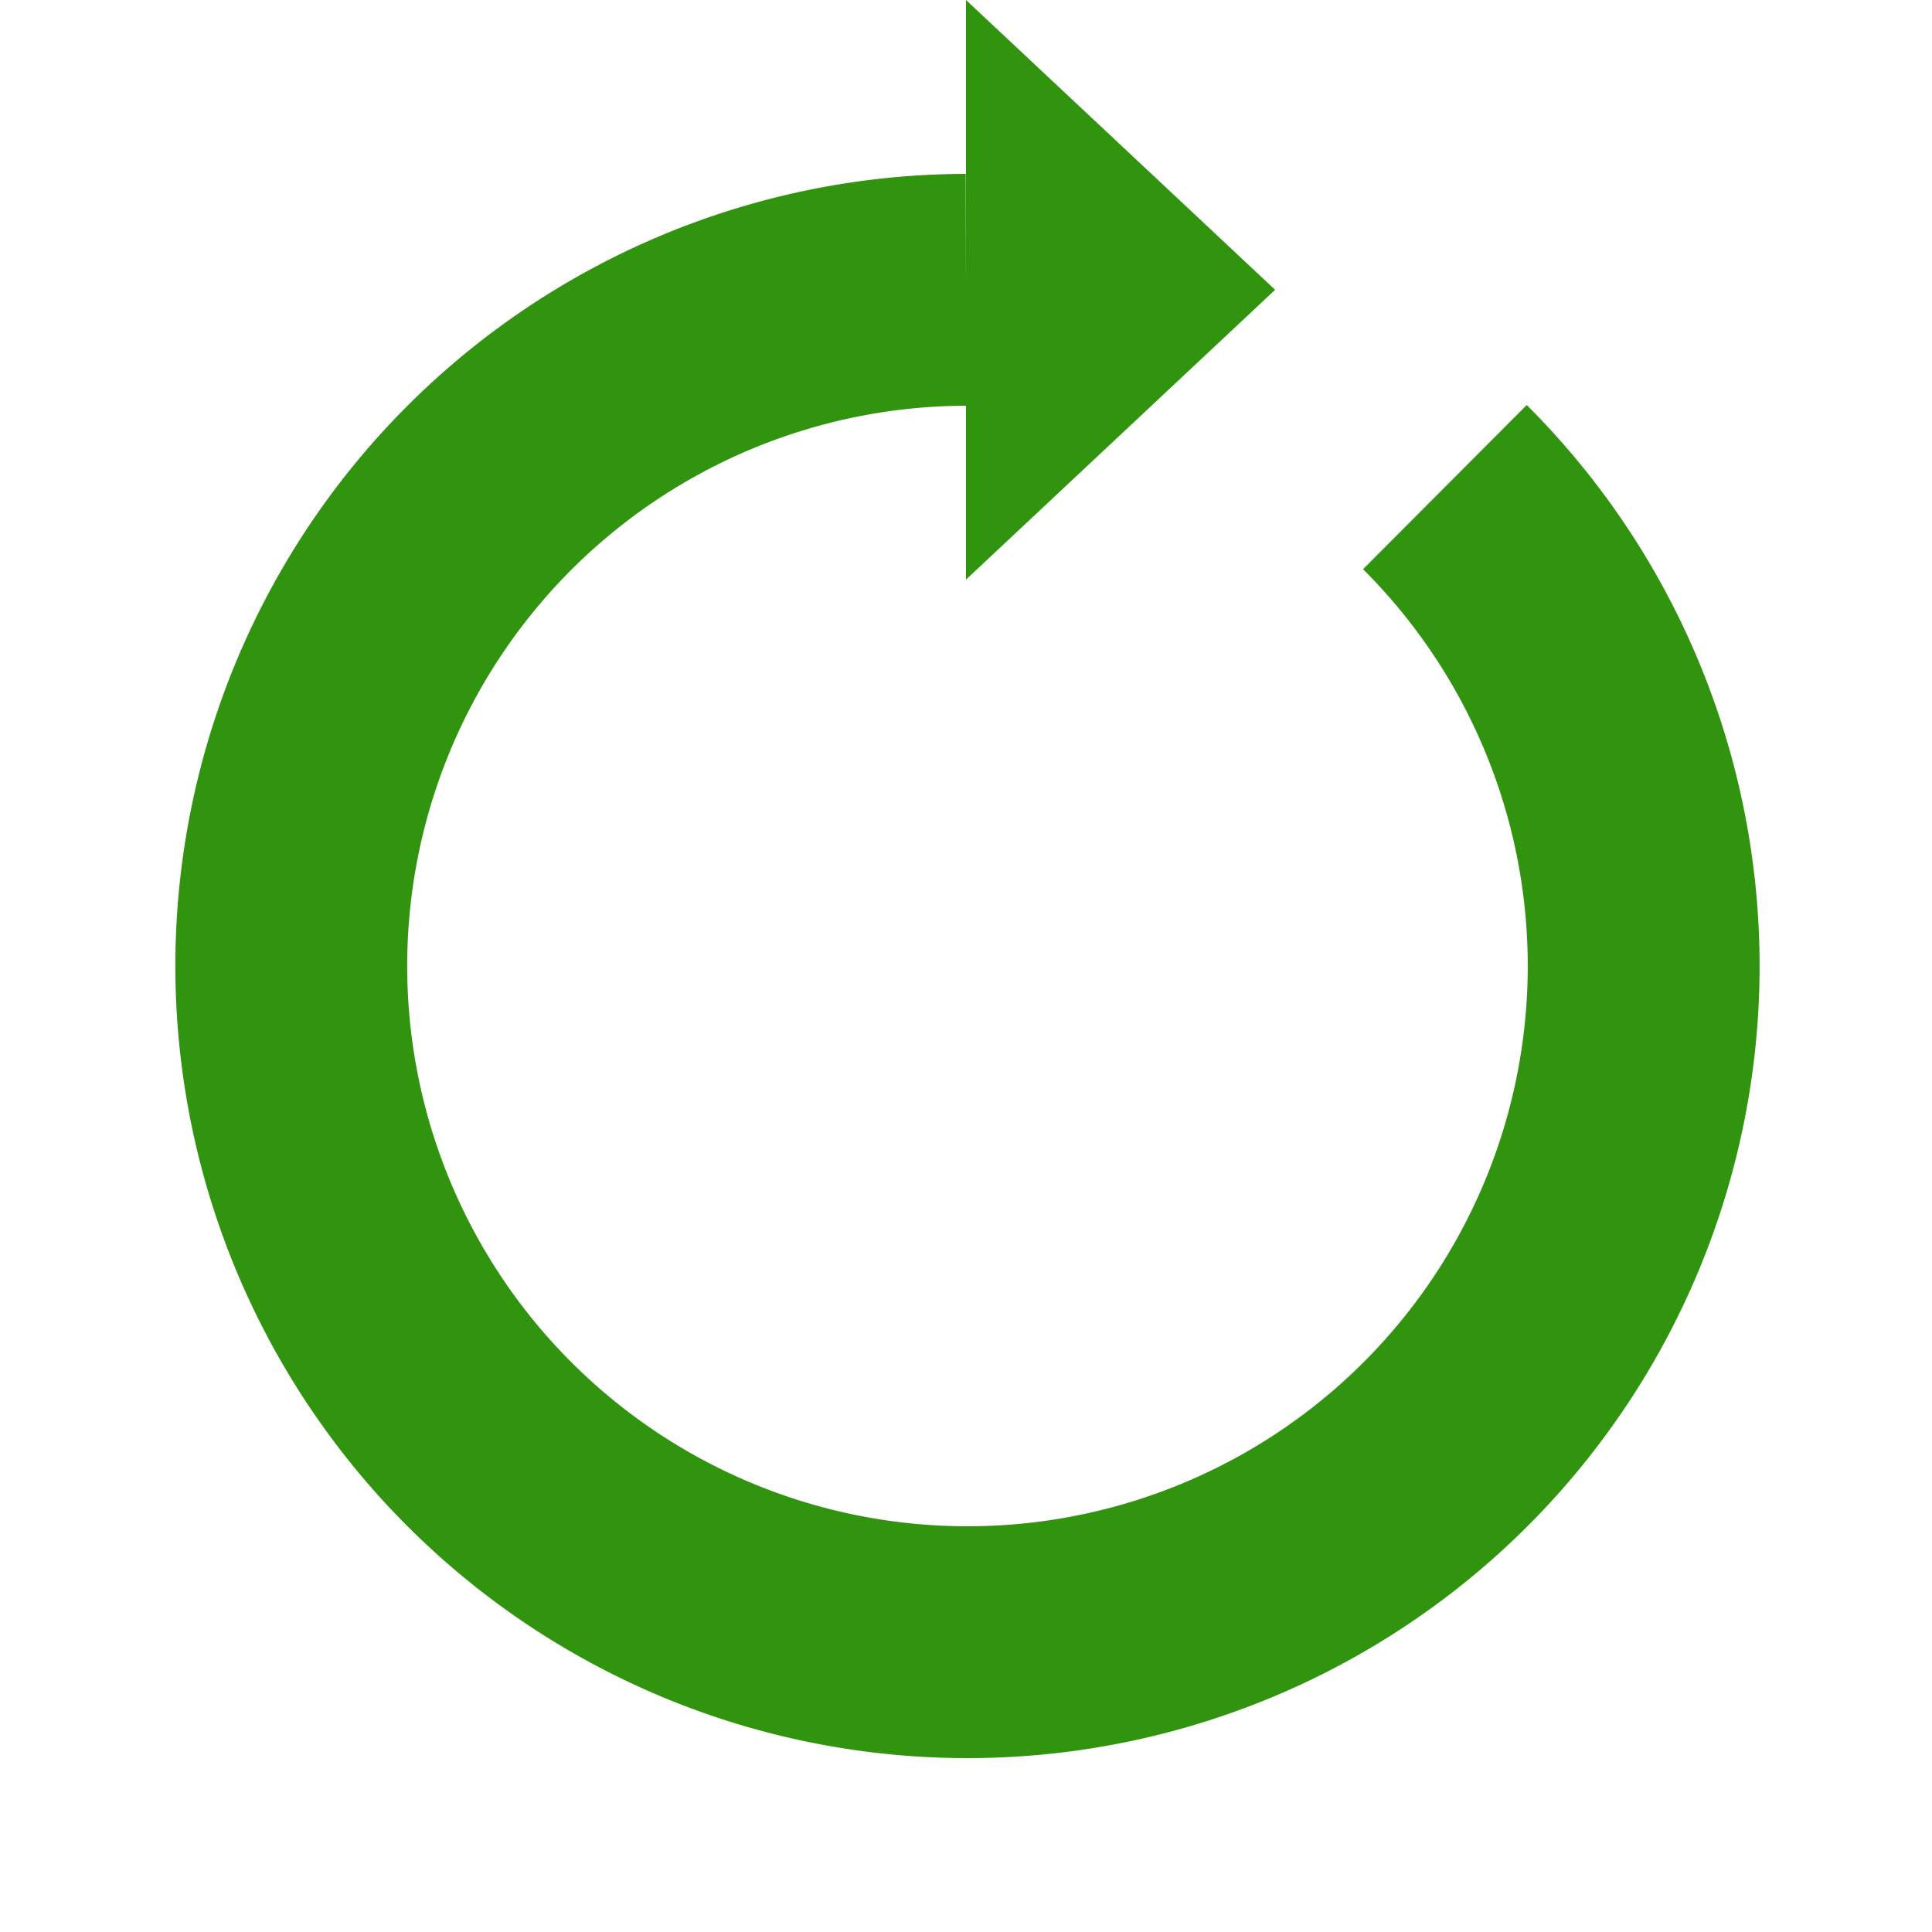 <?xml version="1.0" encoding="utf-8"?><svg width='178px' height='178px' xmlns="http://www.w3.org/2000/svg" viewBox="0 0 100 100" preserveAspectRatio="xMidYMid" class="uil-reload">
    <rect x="0" y="0" width="100" height="100" fill="none" class="bk"></rect>
    <g>
        <path d="M50 15A35 35 0 1 0 74.787 25.213" fill="none" stroke="#31940f" stroke-width="12px"></path>
        <path d="M50 0L50 30L66 15L50 0" fill="#31940f"></path>
        <animateTransform attributeName="transform" type="rotate" from="0 50 50" to="360 50 50" dur="1s" repeatCount="indefinite"></animateTransform>
    </g>
</svg>
